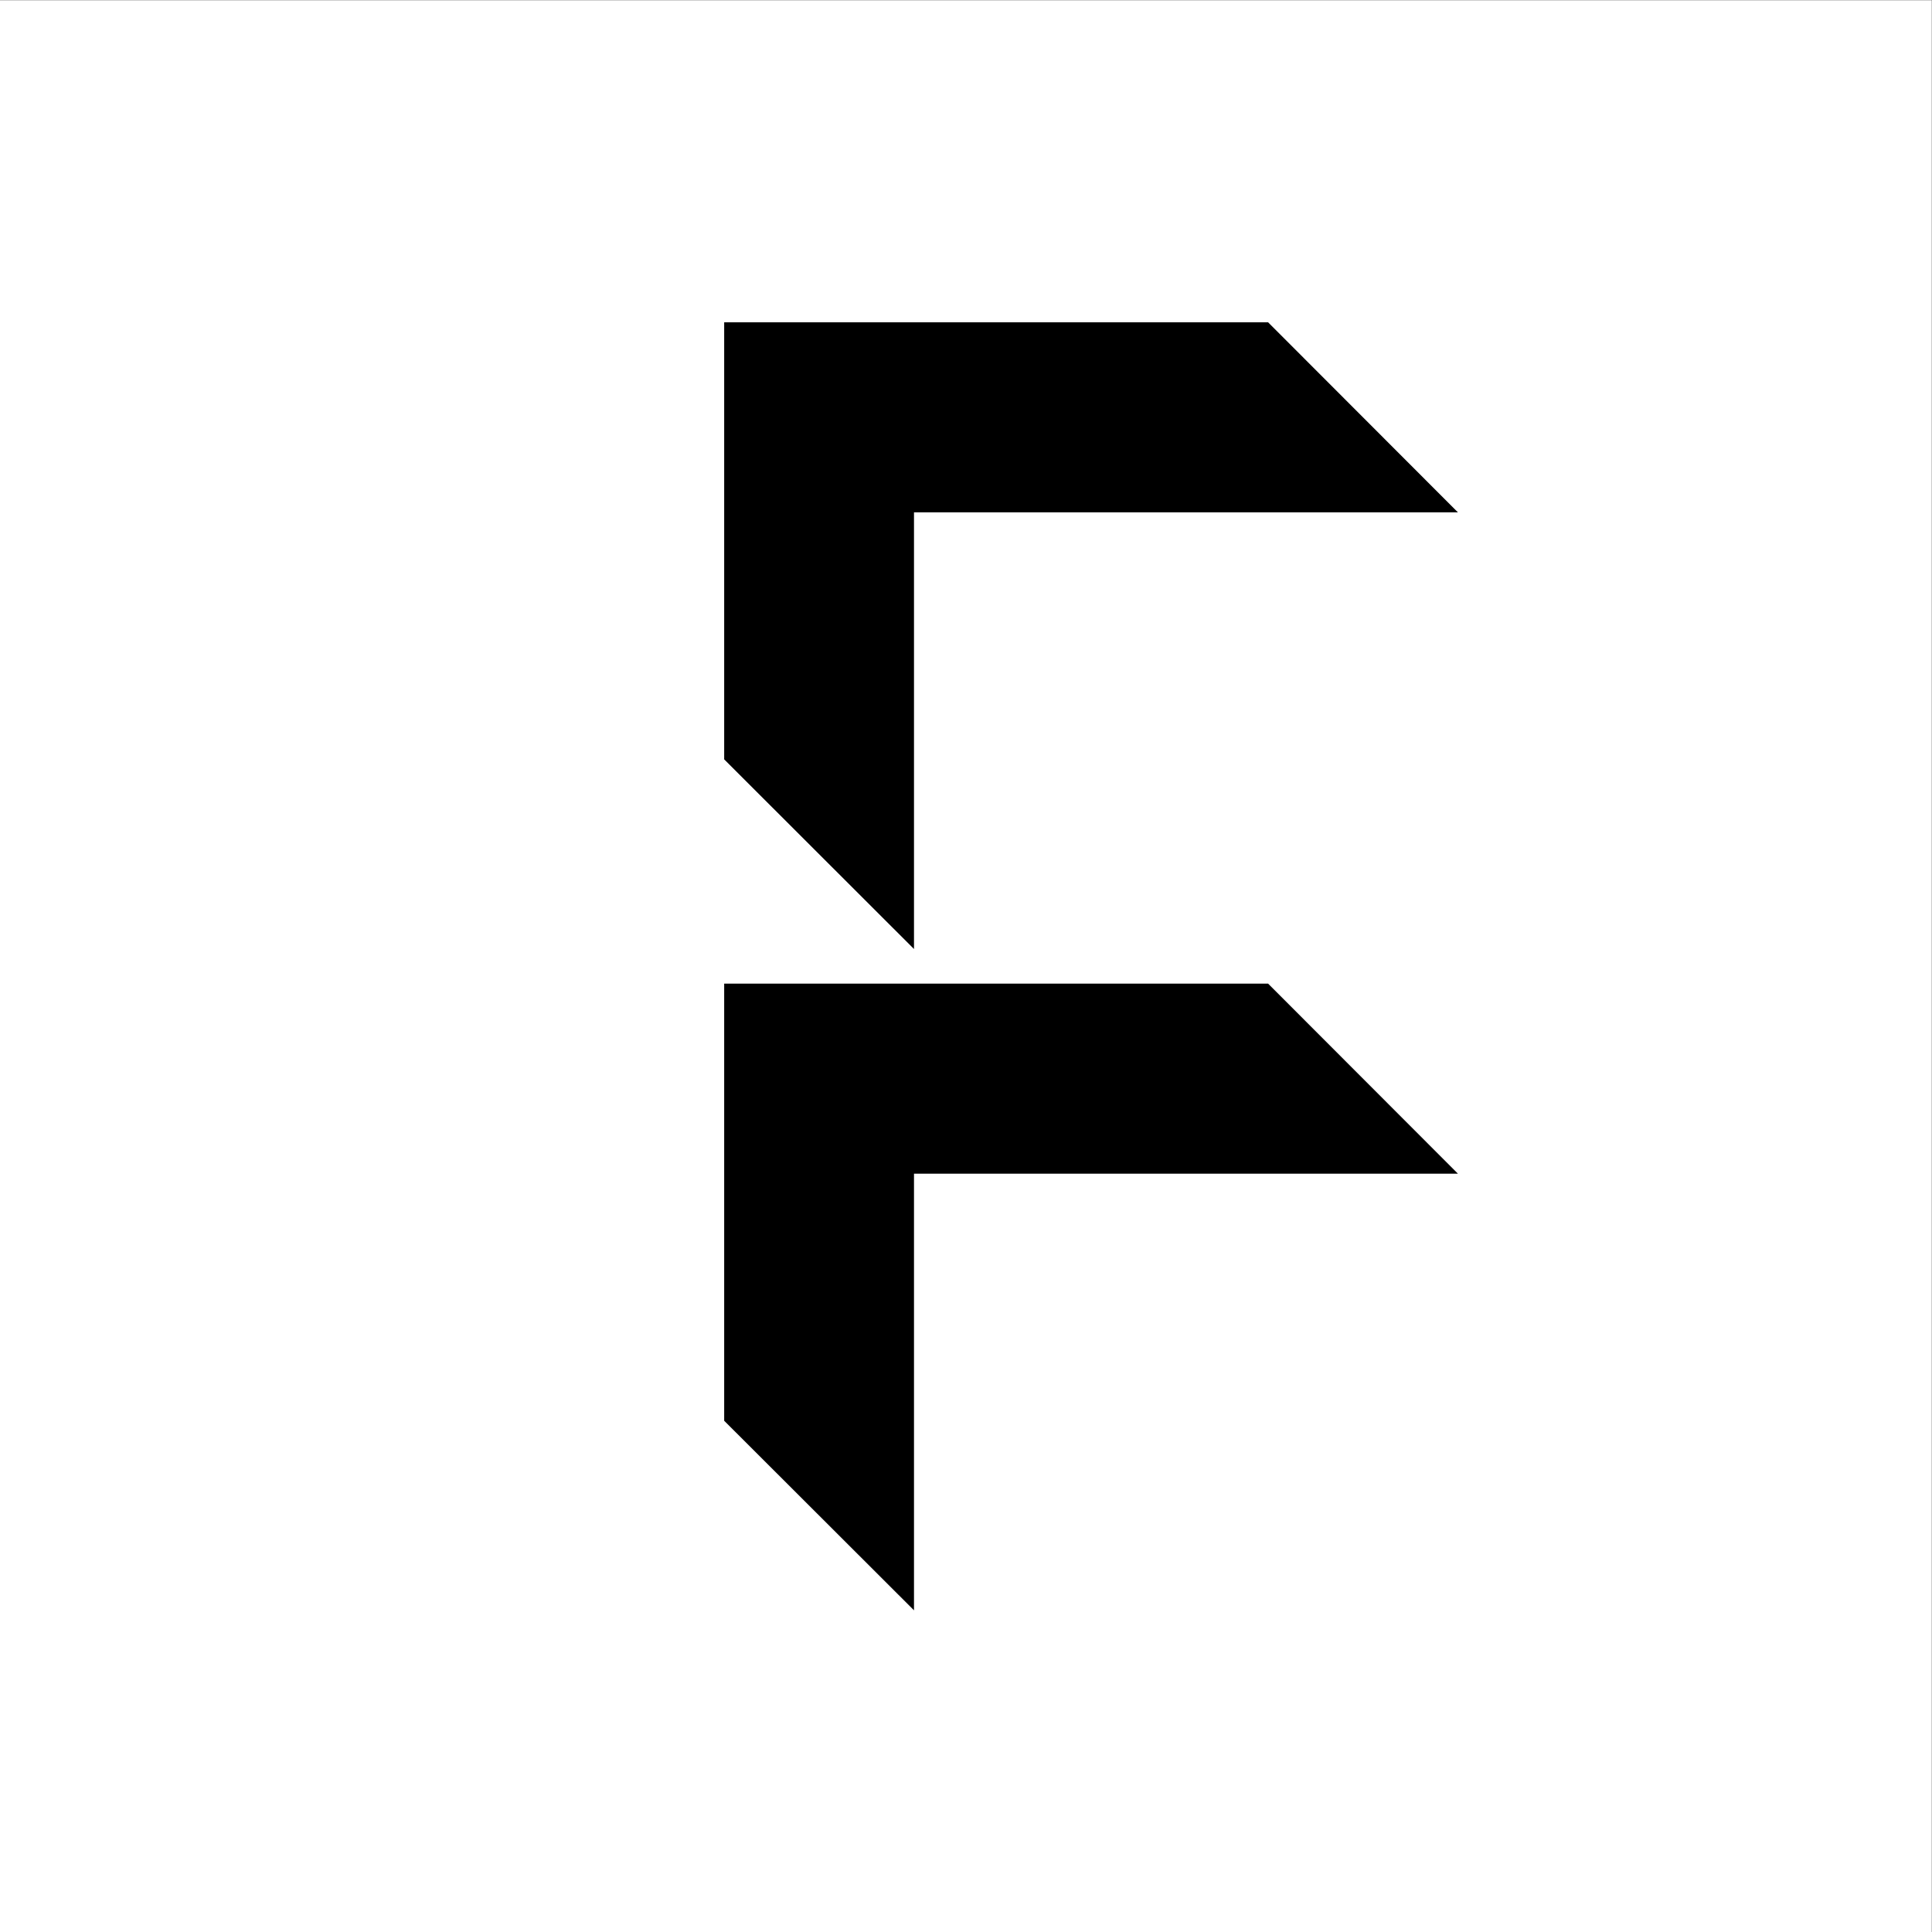 <svg width="24" height="24" viewBox="0 0 24 24" fill="none" xmlns="http://www.w3.org/2000/svg">
<rect x="0" y="0" width="24" height="24" fill="#808080" stroke="none"/>
<rect width="24" height="24" transform="translate(-0.004 0.004)" fill="white"/>
<path fill-rule="evenodd" clip-rule="evenodd" d="M11.354 4.004H15.753L18.111 6.365H15.753H11.354V9.433V11.789L8.996 9.433V6.365V4.004H11.354ZM11.354 12.219H15.753L18.111 14.58H15.753H11.354V17.649V20.004L8.996 17.649V14.58V12.219H11.354Z" fill="black"/>
</svg>
